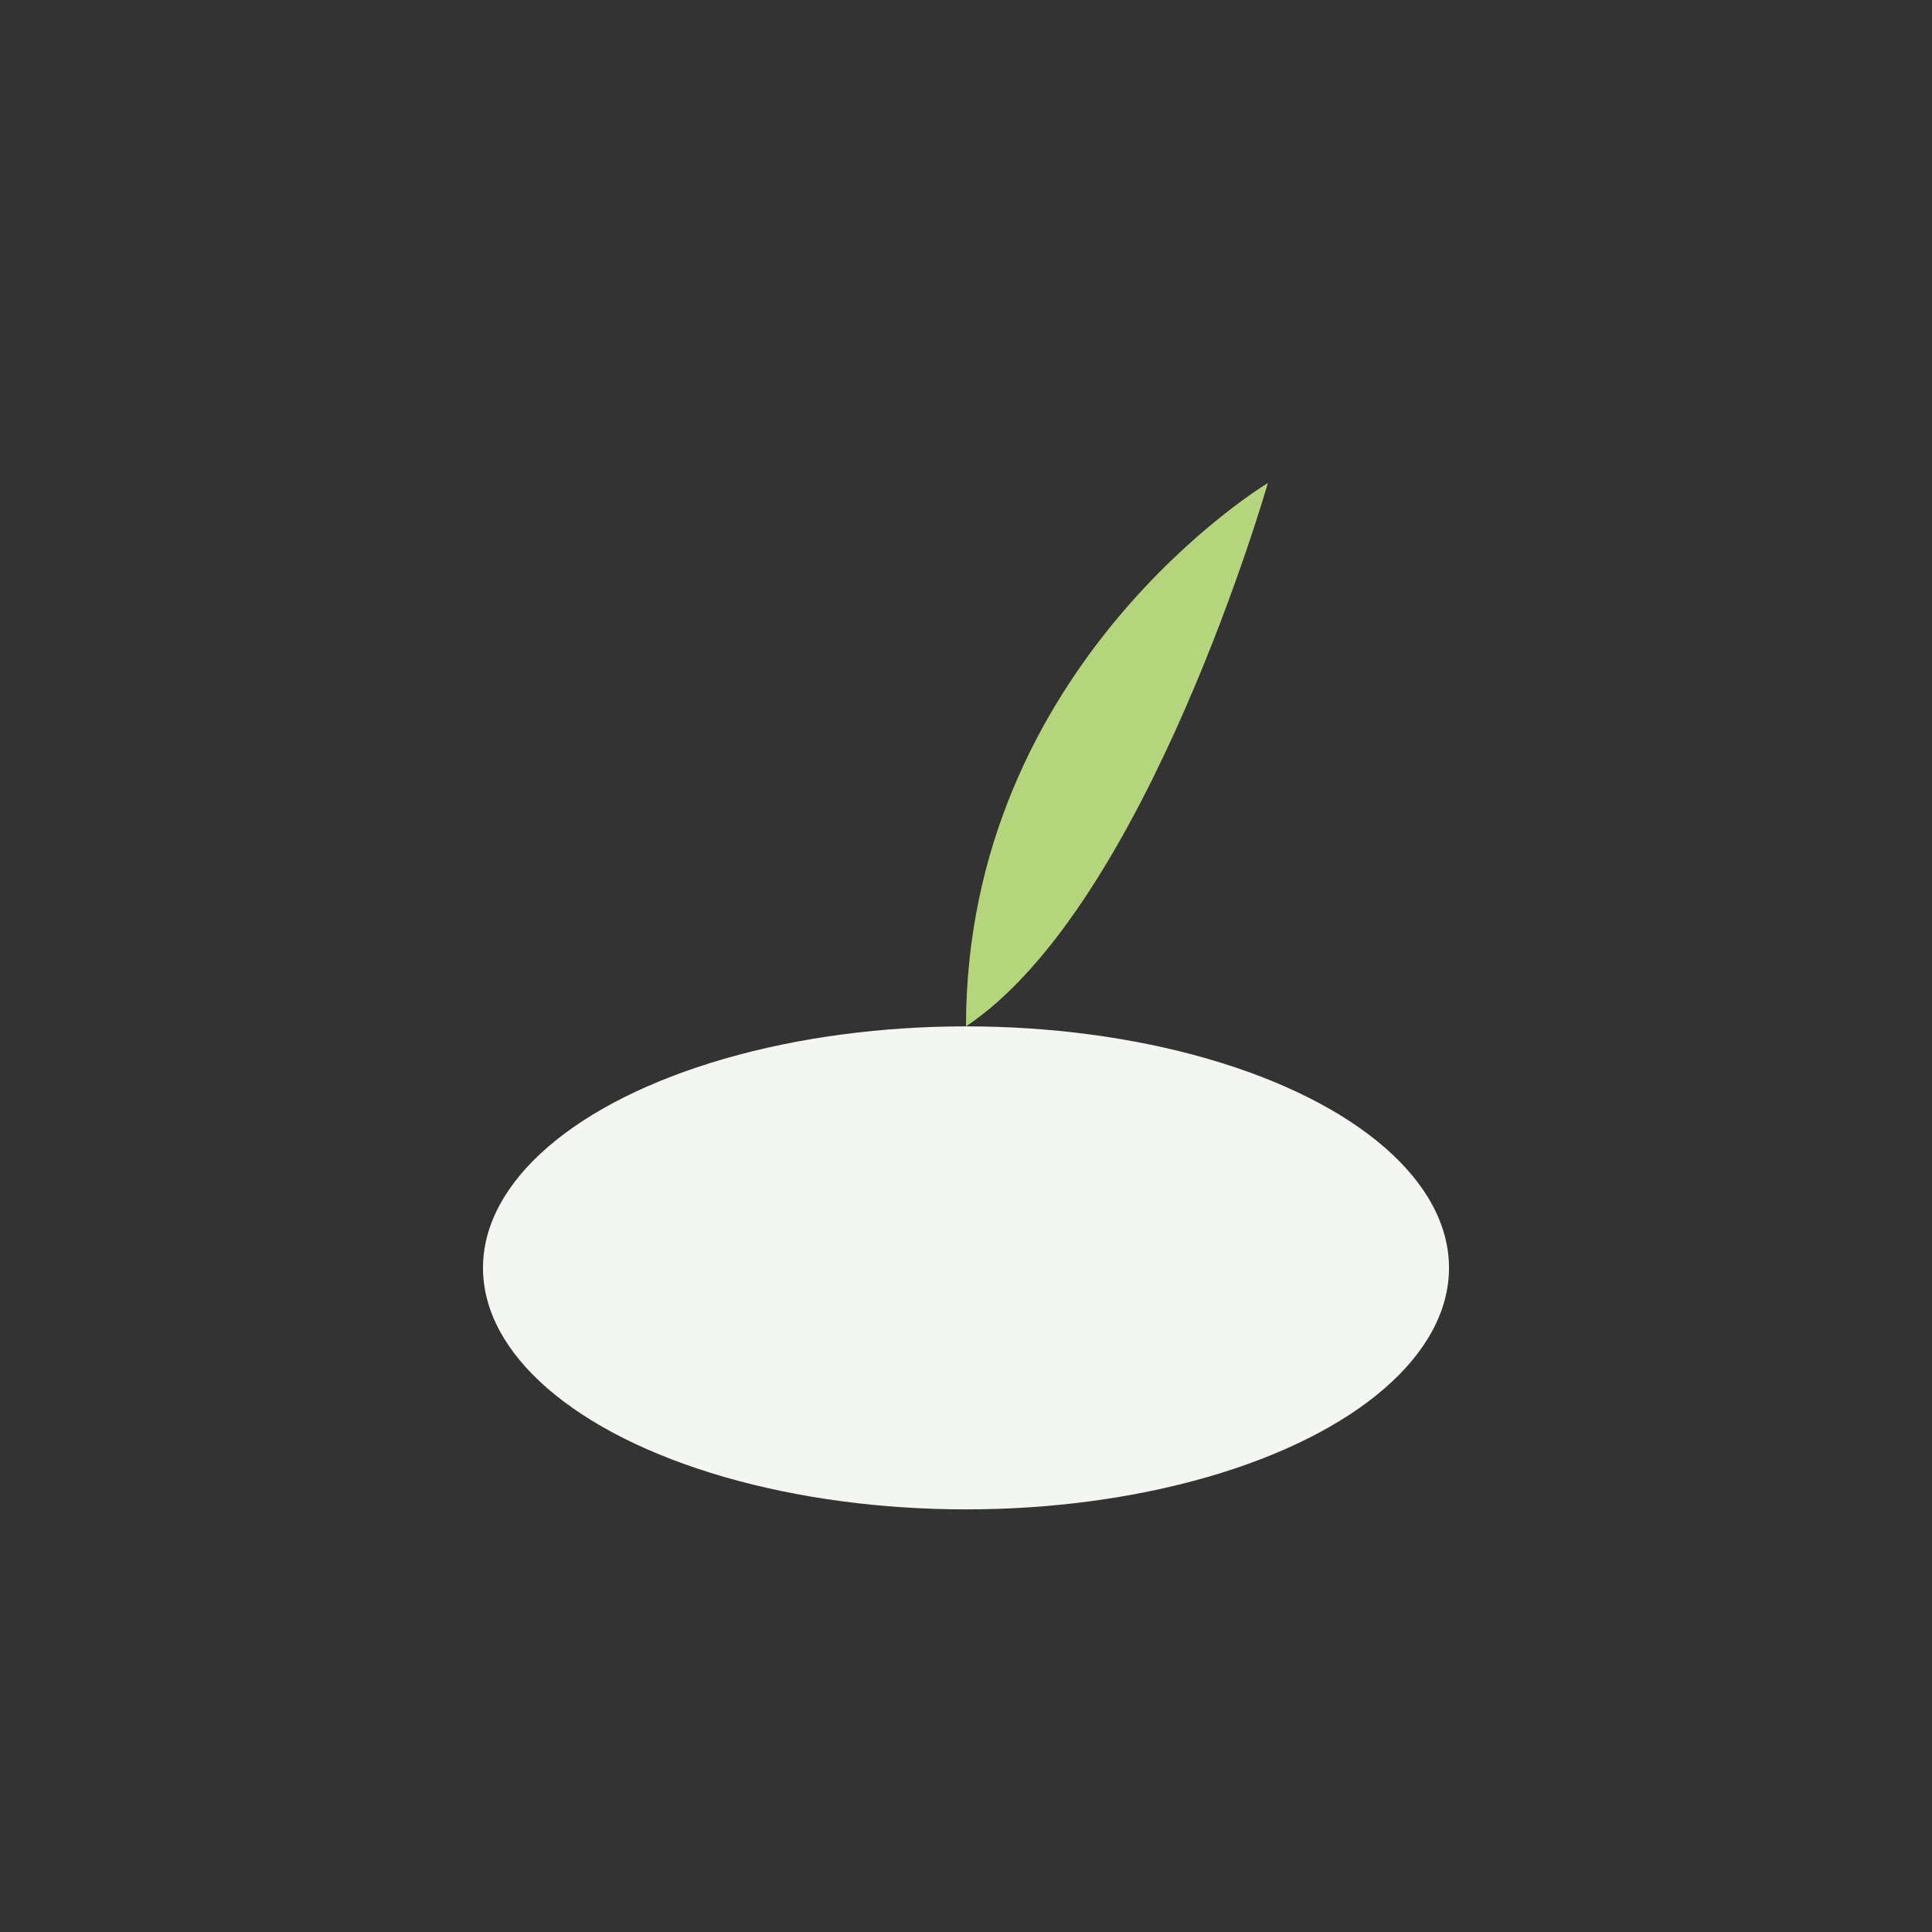 <?xml version="1.0" encoding="UTF-8"?>
<svg xmlns="http://www.w3.org/2000/svg" width="32" height="32" viewBox="0 0 32 32"><rect x="0" y="0" width="32" height="32" fill="#333333" stroke="none"/><ellipse cx="16" cy="21" rx="8" ry="4" fill="#F4F6F1"/><path d="M16 17c0-6 5-9 5-9s-2 7-5 9z" fill="#B4D57C"/></svg>